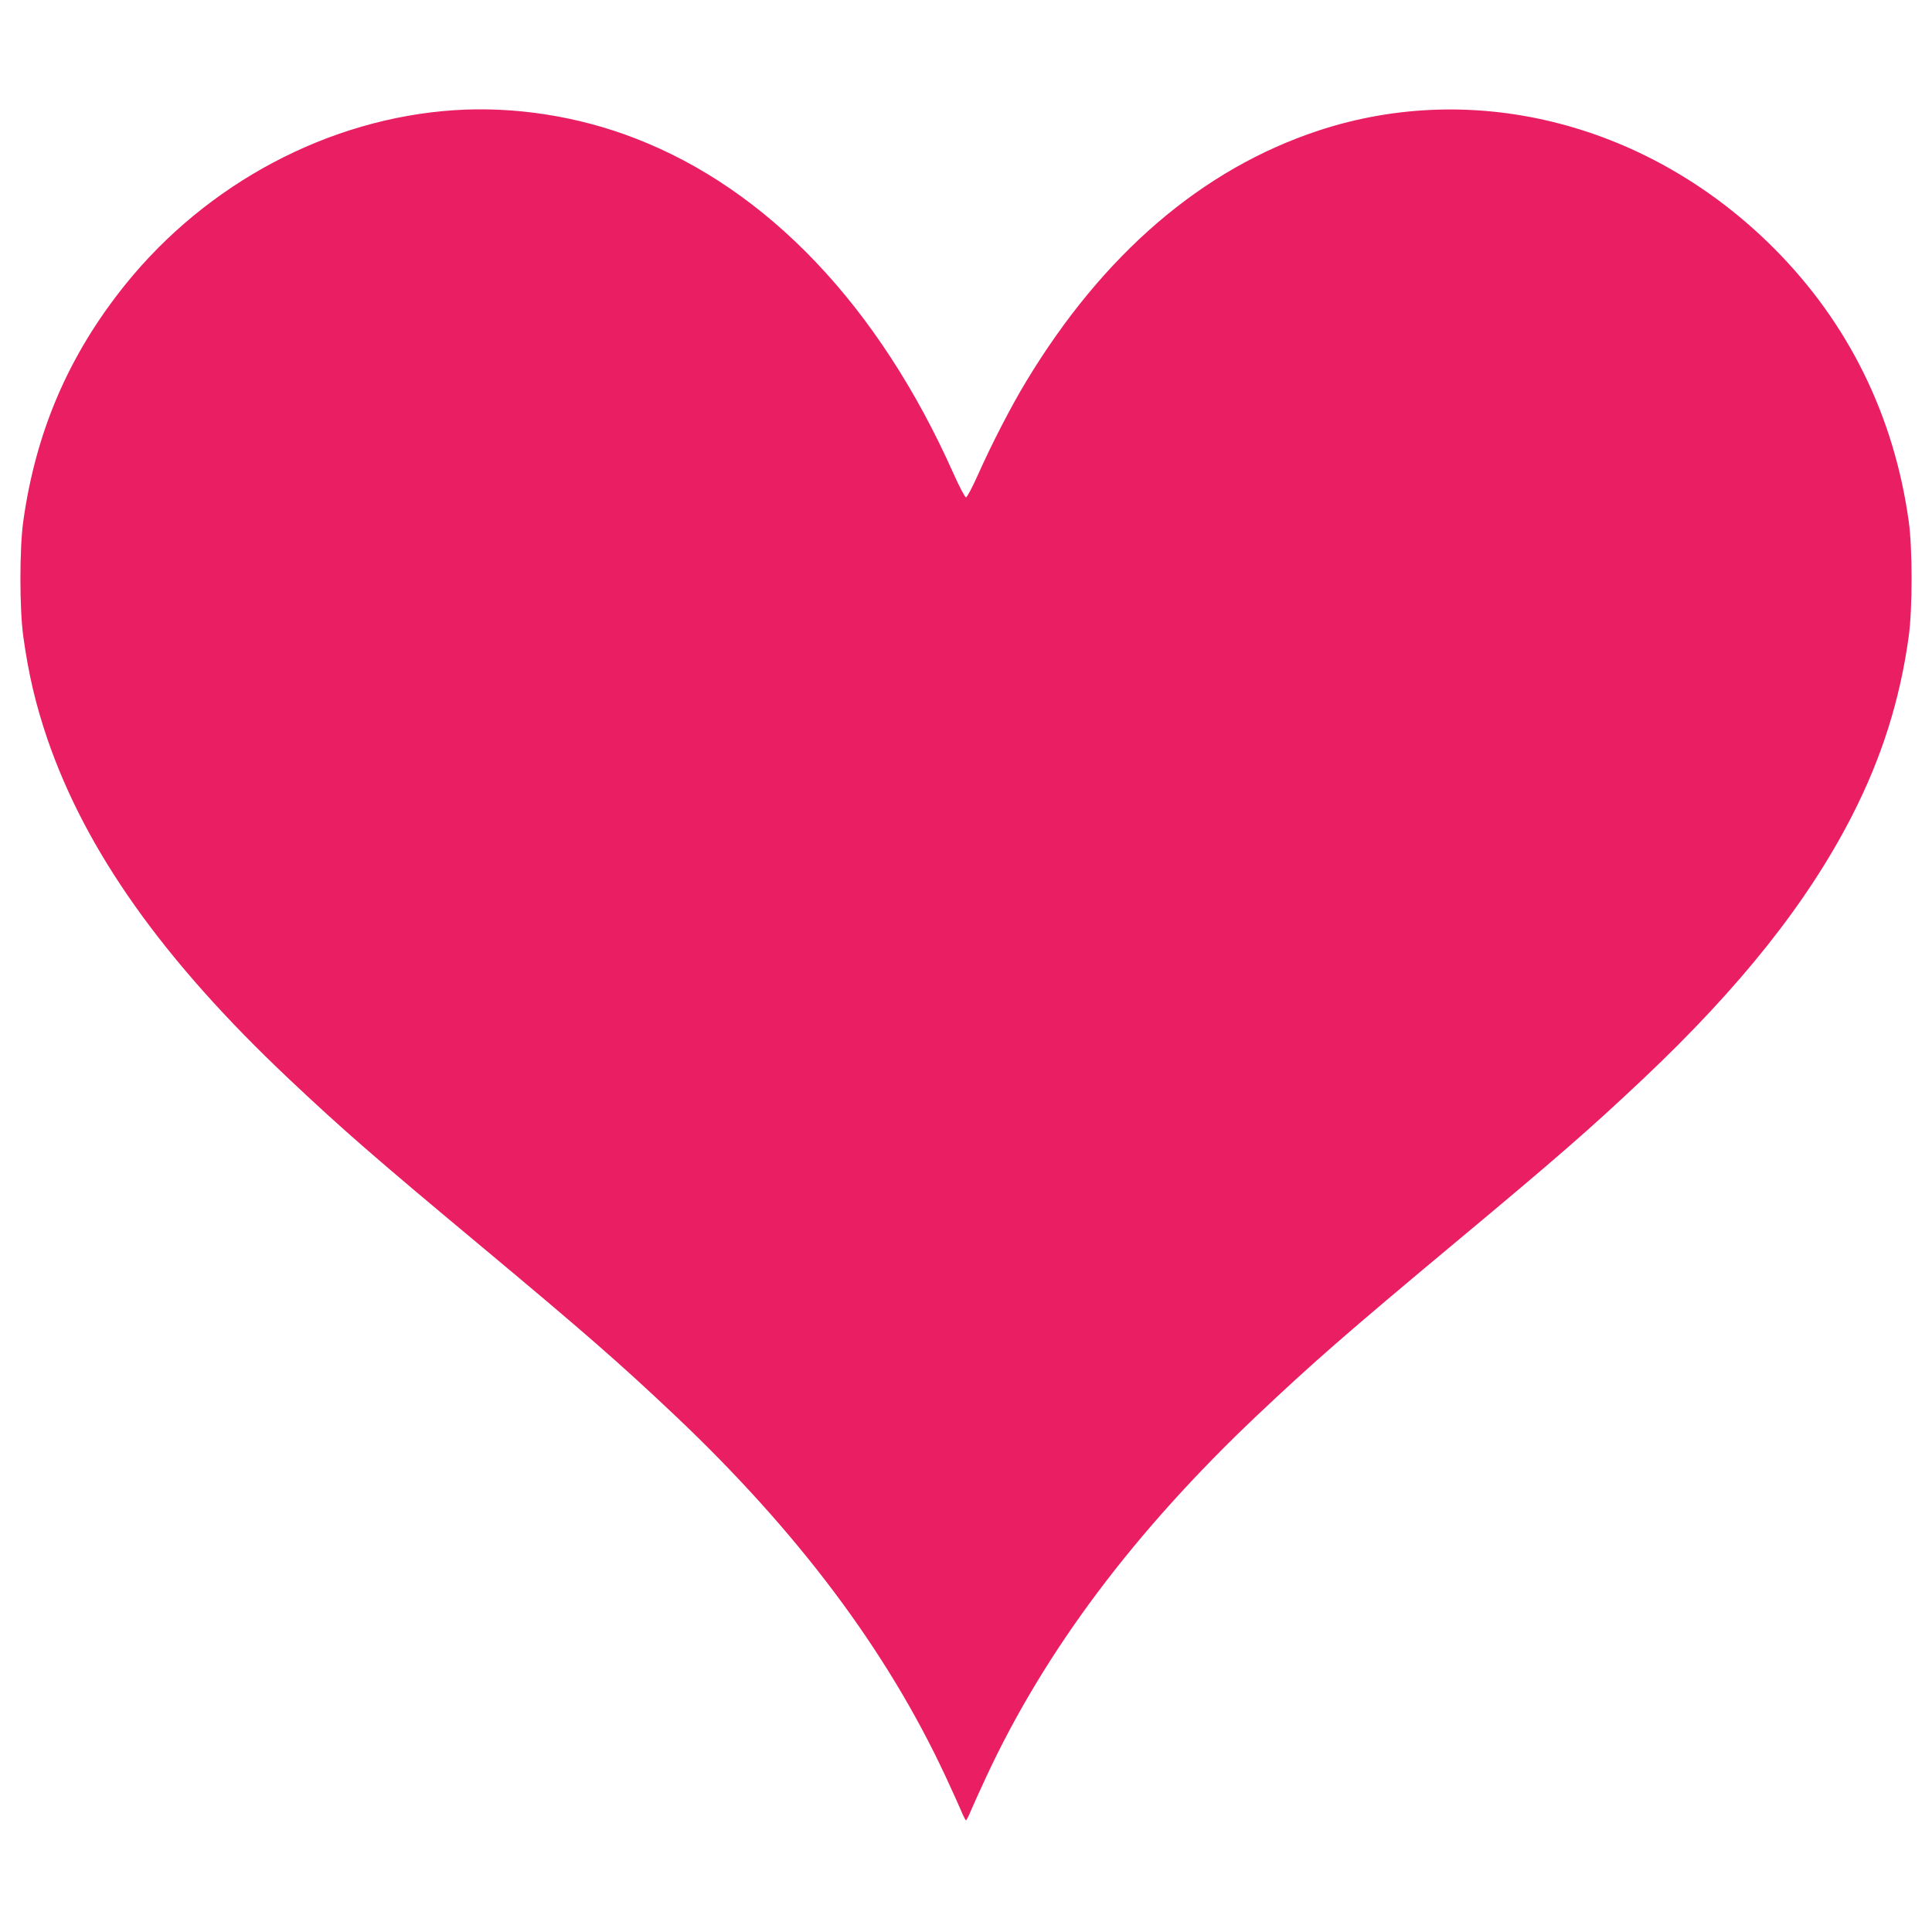<?xml version="1.0" standalone="no"?>
<!DOCTYPE svg PUBLIC "-//W3C//DTD SVG 20010904//EN"
 "http://www.w3.org/TR/2001/REC-SVG-20010904/DTD/svg10.dtd">
<svg version="1.0" xmlns="http://www.w3.org/2000/svg"
 width="1280pt" height="1280pt" viewBox="0 0 1280 1280"
 preserveAspectRatio="xMidYMid meet">
<g transform="translate(0,1280) scale(0.1,-0.1)"
fill="#e91e63" stroke="none">
<path d="M3010 12070 c-831 -55 -1639 -483 -2181 -1157 -374 -465 -592 -973
-675 -1568 -25 -180 -25 -576 0 -760 35 -252 82 -452 160 -681 256 -746 768
-1467 1600 -2252 351 -331 566 -519 1261 -1098 700 -584 929 -784 1295 -1130
816 -772 1407 -1560 1795 -2394 45 -96 92 -201 105 -232 13 -32 27 -58 30 -58
3 0 17 26 30 58 13 31 60 136 105 232 388 834 979 1622 1795 2394 366 346 595
546 1295 1130 695 579 910 767 1261 1098 644 608 1090 1169 1384 1743 197 385
318 768 376 1190 25 184 25 580 0 760 -97 700 -400 1314 -889 1806 -824 828
-1981 1128 -3024 783 -768 -254 -1424 -817 -1933 -1659 -98 -161 -229 -415
-316 -610 -39 -88 -77 -160 -84 -160 -7 0 -45 72 -84 160 -493 1105 -1229
1880 -2109 2219 -379 147 -799 212 -1197 186z"/>
</g>
</svg>
